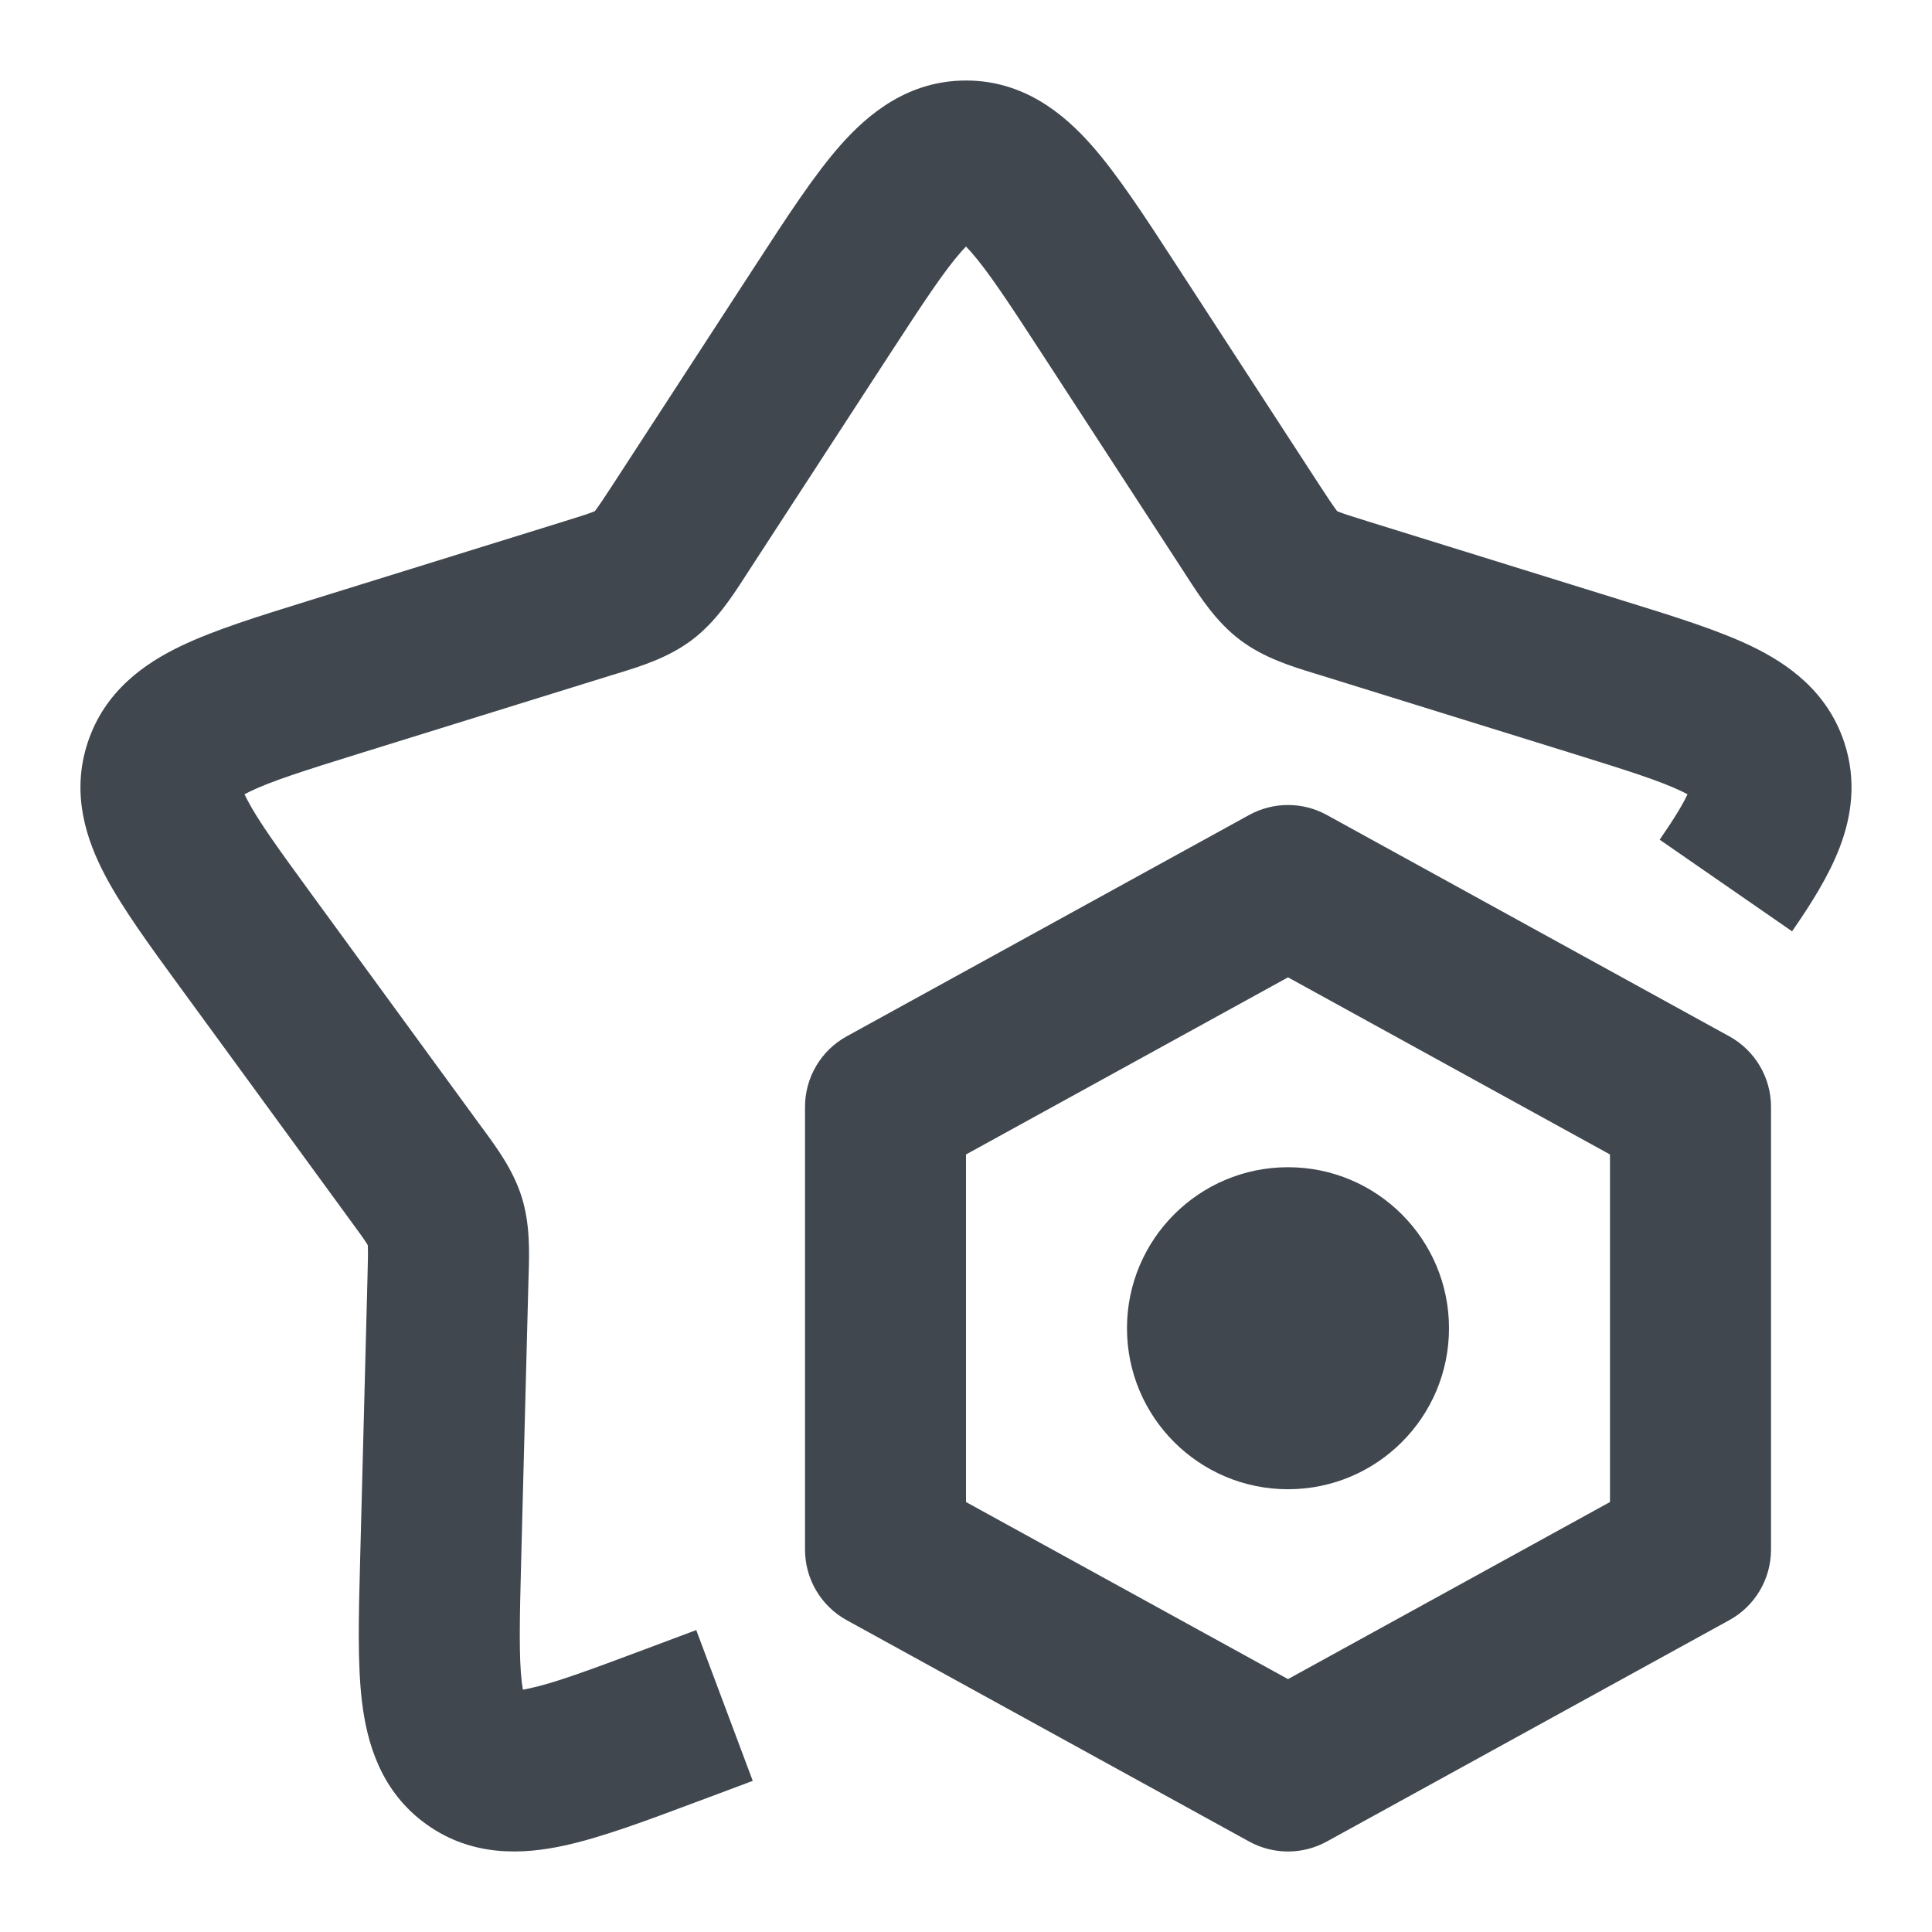 <svg width="40" height="40" viewBox="0 0 40 40" fill="none" xmlns="http://www.w3.org/2000/svg">
<rect width="40" height="40" fill="white"/>
<path fill-rule="evenodd" clip-rule="evenodd" d="M20 5.104C19.971 5.134 19.937 5.17 19.899 5.213C19.543 5.616 19.115 6.266 18.411 7.348L15.491 11.837C15.467 11.873 15.444 11.909 15.42 11.947C15.149 12.365 14.82 12.875 14.329 13.247C13.838 13.619 13.258 13.797 12.782 13.943C12.739 13.956 12.698 13.969 12.657 13.981L7.443 15.6C6.304 15.954 5.63 16.168 5.187 16.381C5.138 16.404 5.097 16.425 5.062 16.444C5.079 16.48 5.1 16.523 5.126 16.572C5.355 17.008 5.77 17.582 6.474 18.546L9.934 23.285C9.958 23.317 9.983 23.351 10.008 23.385C10.287 23.765 10.628 24.228 10.802 24.786C10.976 25.343 10.959 25.918 10.945 26.39C10.944 26.432 10.942 26.474 10.941 26.514L10.79 32.314C10.757 33.567 10.742 34.319 10.804 34.836C10.811 34.893 10.819 34.941 10.826 34.982C10.866 34.976 10.912 34.967 10.967 34.955C11.475 34.846 12.178 34.587 13.35 34.148L14.415 33.749L15.585 36.871L14.52 37.27C14.484 37.283 14.447 37.297 14.411 37.31C13.384 37.695 12.445 38.047 11.667 38.214C10.827 38.395 9.781 38.451 8.832 37.773C7.885 37.096 7.598 36.088 7.495 35.236C7.399 34.445 7.426 33.441 7.455 32.342C7.456 32.304 7.457 32.266 7.458 32.227L7.609 26.427C7.617 26.105 7.621 25.94 7.616 25.819C7.616 25.803 7.615 25.79 7.614 25.78C7.609 25.771 7.602 25.759 7.594 25.746C7.529 25.644 7.433 25.511 7.242 25.251L3.782 20.512C3.76 20.482 3.737 20.451 3.715 20.421C3.1 19.579 2.535 18.805 2.177 18.126C1.788 17.389 1.465 16.437 1.816 15.373C2.168 14.307 2.994 13.735 3.746 13.375C4.437 13.043 5.353 12.759 6.347 12.451C6.383 12.439 6.419 12.428 6.455 12.417L11.668 10.798C11.993 10.697 12.159 10.645 12.277 10.599C12.292 10.593 12.304 10.588 12.314 10.584C12.321 10.576 12.329 10.565 12.339 10.552C12.415 10.45 12.511 10.305 12.697 10.02L15.617 5.53C15.638 5.497 15.66 5.464 15.681 5.432C16.299 4.481 16.861 3.617 17.401 3.006C17.98 2.351 18.808 1.667 20 1.667C21.192 1.667 22.02 2.351 22.599 3.006C23.139 3.617 23.701 4.481 24.319 5.432C24.34 5.464 24.362 5.497 24.383 5.53L27.303 10.02C27.489 10.305 27.585 10.45 27.661 10.552C27.671 10.565 27.679 10.576 27.686 10.584C27.696 10.588 27.708 10.593 27.723 10.599C27.841 10.645 28.007 10.697 28.331 10.798L33.653 12.451C34.647 12.759 35.563 13.043 36.254 13.375C37.005 13.735 37.832 14.307 38.184 15.373C38.445 16.164 38.334 16.908 38.087 17.549C37.861 18.14 37.489 18.724 37.103 19.282L34.362 17.385C34.678 16.927 34.849 16.638 34.938 16.444C34.903 16.425 34.862 16.404 34.813 16.381C34.37 16.168 33.696 15.954 32.557 15.6L27.343 13.981C27.302 13.969 27.261 13.956 27.218 13.943C26.742 13.797 26.162 13.619 25.671 13.247C25.18 12.875 24.85 12.365 24.58 11.947C24.556 11.91 24.532 11.873 24.509 11.837L21.589 7.348C20.885 6.266 20.457 5.616 20.101 5.213C20.063 5.17 20.029 5.134 20 5.104ZM25.863 16.873C26.364 16.598 26.97 16.598 27.47 16.873L35.803 21.456C36.336 21.749 36.667 22.309 36.667 22.916V32.083C36.667 32.691 36.336 33.251 35.803 33.544L27.47 38.127C26.97 38.402 26.364 38.402 25.863 38.127L17.53 33.544C16.997 33.251 16.667 32.691 16.667 32.083V22.916C16.667 22.309 16.997 21.749 17.53 21.456L25.863 16.873ZM20 23.902V31.098L26.667 34.764L33.333 31.098V23.902L26.667 20.235L20 23.902ZM26.667 24.166C28.508 24.166 30 25.659 30 27.5C30 29.341 28.508 30.833 26.667 30.833C24.826 30.833 23.333 29.341 23.333 27.5C23.333 25.659 24.826 24.166 26.667 24.166Z" fill="#40474F"/>
</svg>
